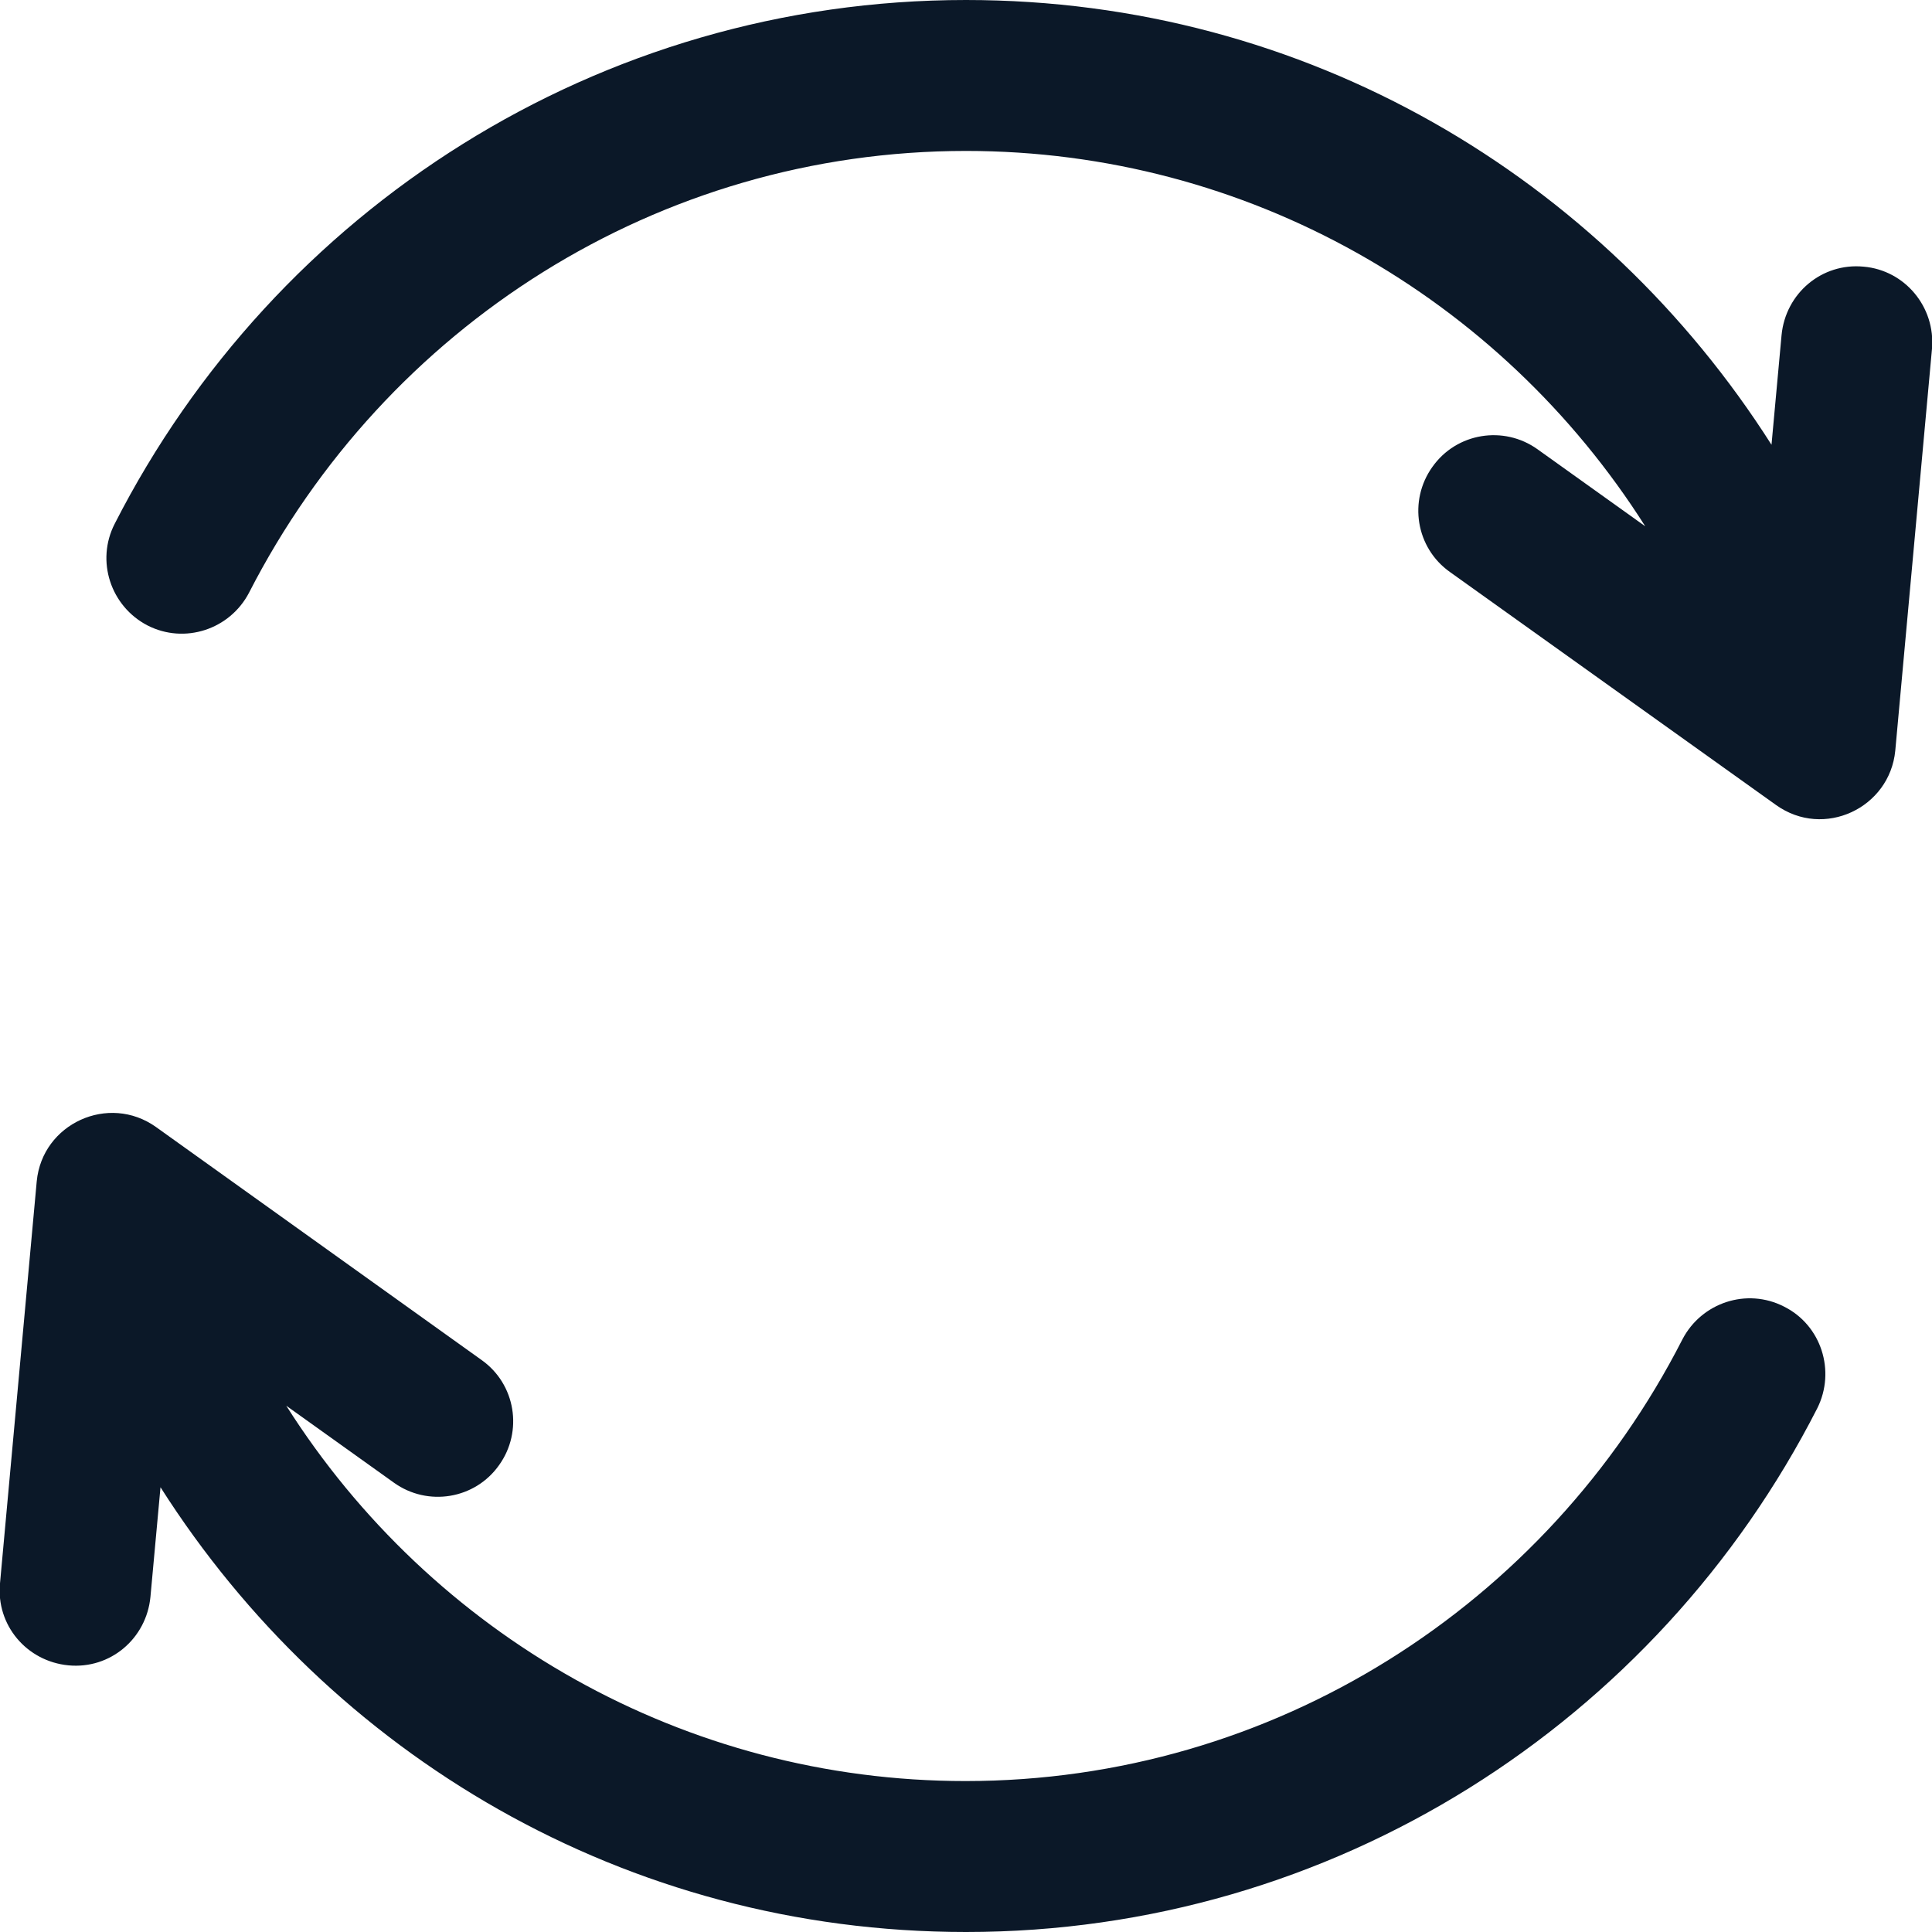 <?xml version="1.0" encoding="utf-8"?>
<!-- Generator: Adobe Illustrator 22.0.1, SVG Export Plug-In . SVG Version: 6.00 Build 0)  -->
<svg version="1.1" id="Capa_1" xmlns="http://www.w3.org/2000/svg" xmlns:xlink="http://www.w3.org/1999/xlink" x="0px" y="0px"
	 viewBox="0 0 384 384" style="enable-background:new 0 0 384 384;" xml:space="preserve">
<style type="text/css">
	.st0{fill:#0B1828;}
</style>
<g>
	<g>
		<defs>
			<rect id="SVGID_1_" x="-878" y="1" width="384" height="384"/>
		</defs>
		<clipPath id="SVGID_2_">
			<use xlink:href="#SVGID_1_"  style="overflow:visible;"/>
		</clipPath>
	</g>
</g>
<g>
	<path class="st0" d="M370.4,53c-8.3-0.8-15.5,5.3-16.3,13.6l-2,21.8C318.4,35.4,259.8,0,192,0C119,0,54.7,41.6,22.8,104.1
		c-3.8,7.4-0.8,16.4,6.5,20.2c7.4,3.8,16.4,0.8,20.2-6.5C76.6,64.9,130.8,30,192,30c55.8,0,106.1,29,135,74.6l-21.4-15.3
		c-6.7-4.8-16.1-3.3-20.9,3.5c-4.8,6.7-3.3,16.1,3.5,20.9L353,160c9.5,6.8,22.6,0.6,23.7-10.8l7.3-79.9
		C384.7,61,378.6,53.7,370.4,53L370.4,53z M370.4,53"/>
	<path class="st0" d="M354.6,259.7c-7.4-3.8-16.4-0.8-20.2,6.5c-27,52.9-81.3,87.8-142.5,87.8c-55.8,0-106.1-29-135-74.6l21.4,15.3
		c6.7,4.8,16.1,3.3,20.9-3.5c4.8-6.7,3.3-16.1-3.5-20.9L31,224c-9.4-6.7-22.6-0.7-23.7,10.8l-7.3,79.9c-0.8,8.3,5.3,15.5,13.6,16.3
		c8.3,0.8,15.5-5.3,16.3-13.6l2-21.8c33.7,53,92.3,88.4,160.1,88.4c73,0,137.3-41.6,169.2-104.1C364.9,272.5,362,263.4,354.6,259.7
		L354.6,259.7z M354.6,259.7"/>
</g>
</svg>
